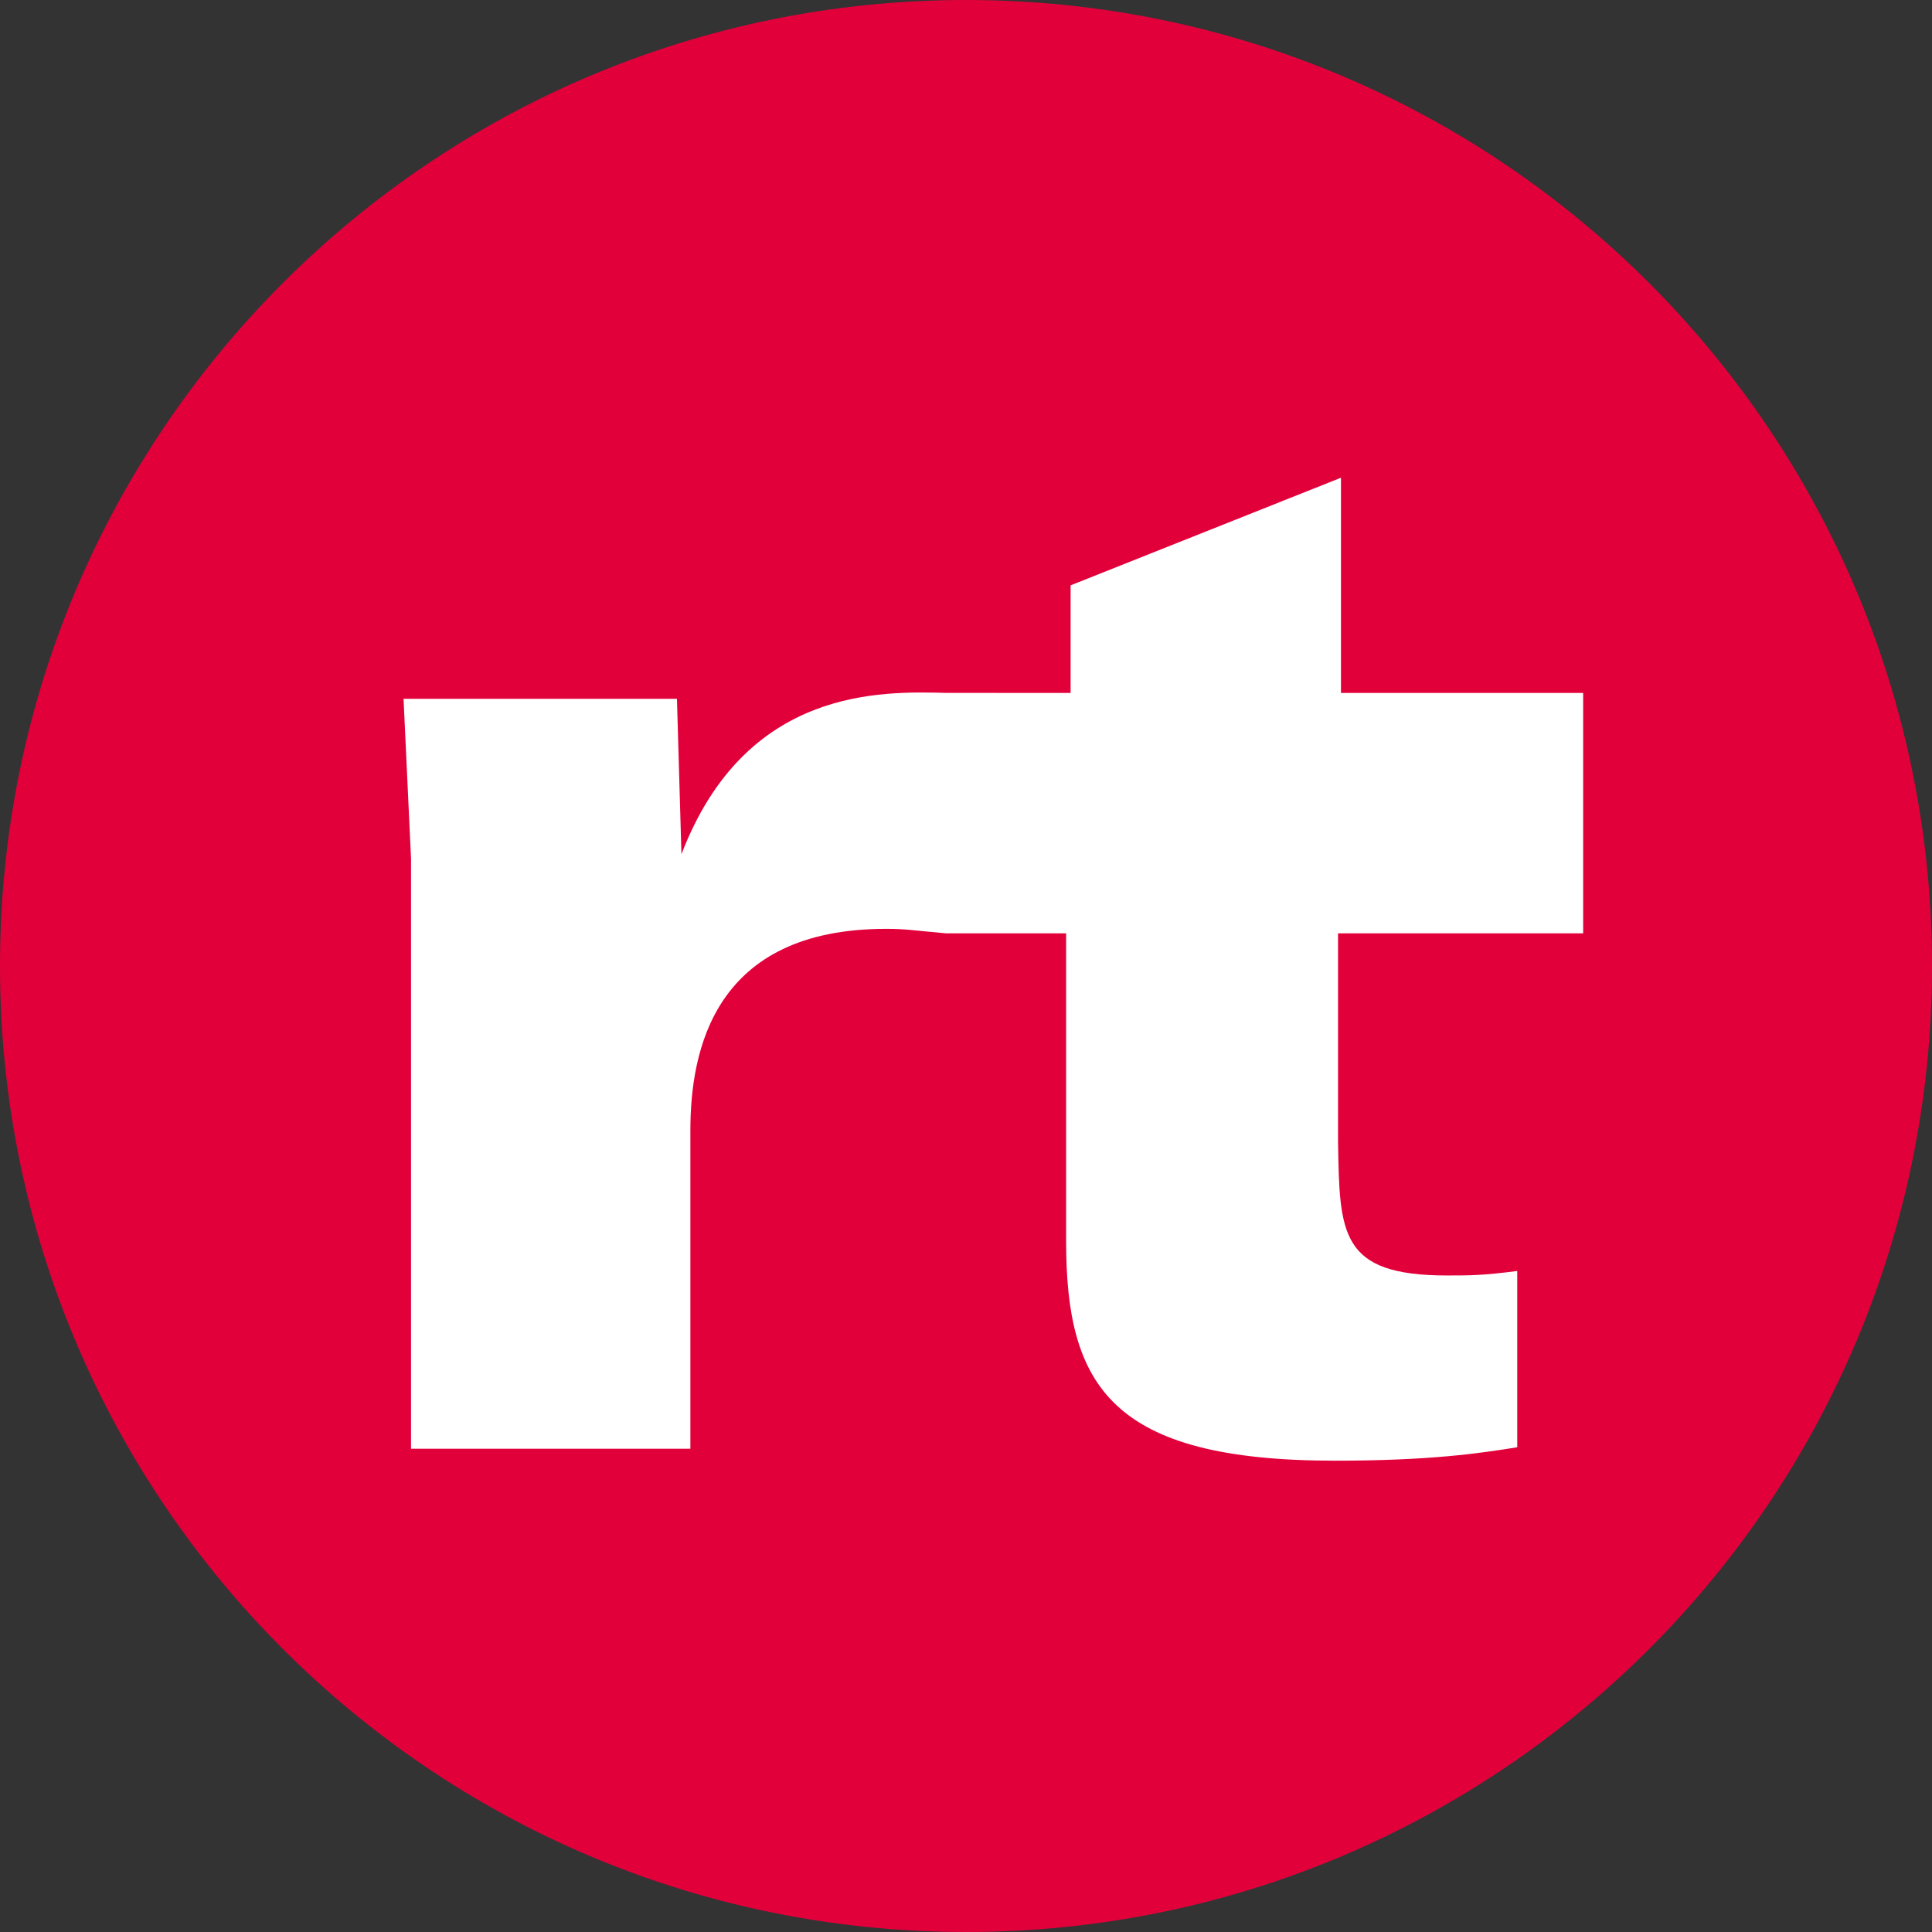 <!-- Generator: Adobe Illustrator 19.2.1, SVG Export Plug-In  -->
<svg version="1.1"
	 xmlns="http://www.w3.org/2000/svg" xmlns:xlink="http://www.w3.org/1999/xlink" xmlns:a="http://ns.adobe.com/AdobeSVGViewerExtensions/3.0/"
	 x="0px" y="0px" width="32.244px" height="32.244px" viewBox="0 0 32.244 32.244"
	 style="enable-background:new 0 0 32.244 32.244;" xml:space="preserve">
<rect x="0" y="0" width="32.244" height="32.244" fill="#333333" stroke="none"/>
<style type="text/css">
	.st0{fill:#E2003B;}
	.st1{fill:#FFFFFF;}
</style>
<defs>
</defs>
<path class="st0" d="M32.244,16.122C32.244,7.218,25.026,0,16.122,0C7.218,0,0,7.218,0,16.122c0,8.904,7.218,16.122,16.122,16.122
	C25.026,32.244,32.244,25.026,32.244,16.122"/>
<path class="st1" d="M26.422,15.577h-4.091v3.466c0.025,1.546,0.025,2.244,1.82,2.244c0.374,0,0.598,0,1.171-0.075v2.942
	c-0.623,0.1-1.446,0.224-3.041,0.224c-3.74,0-4.488-1.246-4.488-3.665v-5.136h-2.007c-0.549-0.05-0.673-0.075-0.997-0.075
	c-2.868,0-3.267,2.02-3.267,3.366v5.311H6.86v-9.848l-0.125-2.668h4.563l0.075,2.593c1.072-2.793,3.341-2.718,4.413-2.692
	l2.082,0.001V9.769l4.512-1.796v3.592h4.042V15.577z"/>
</svg>
